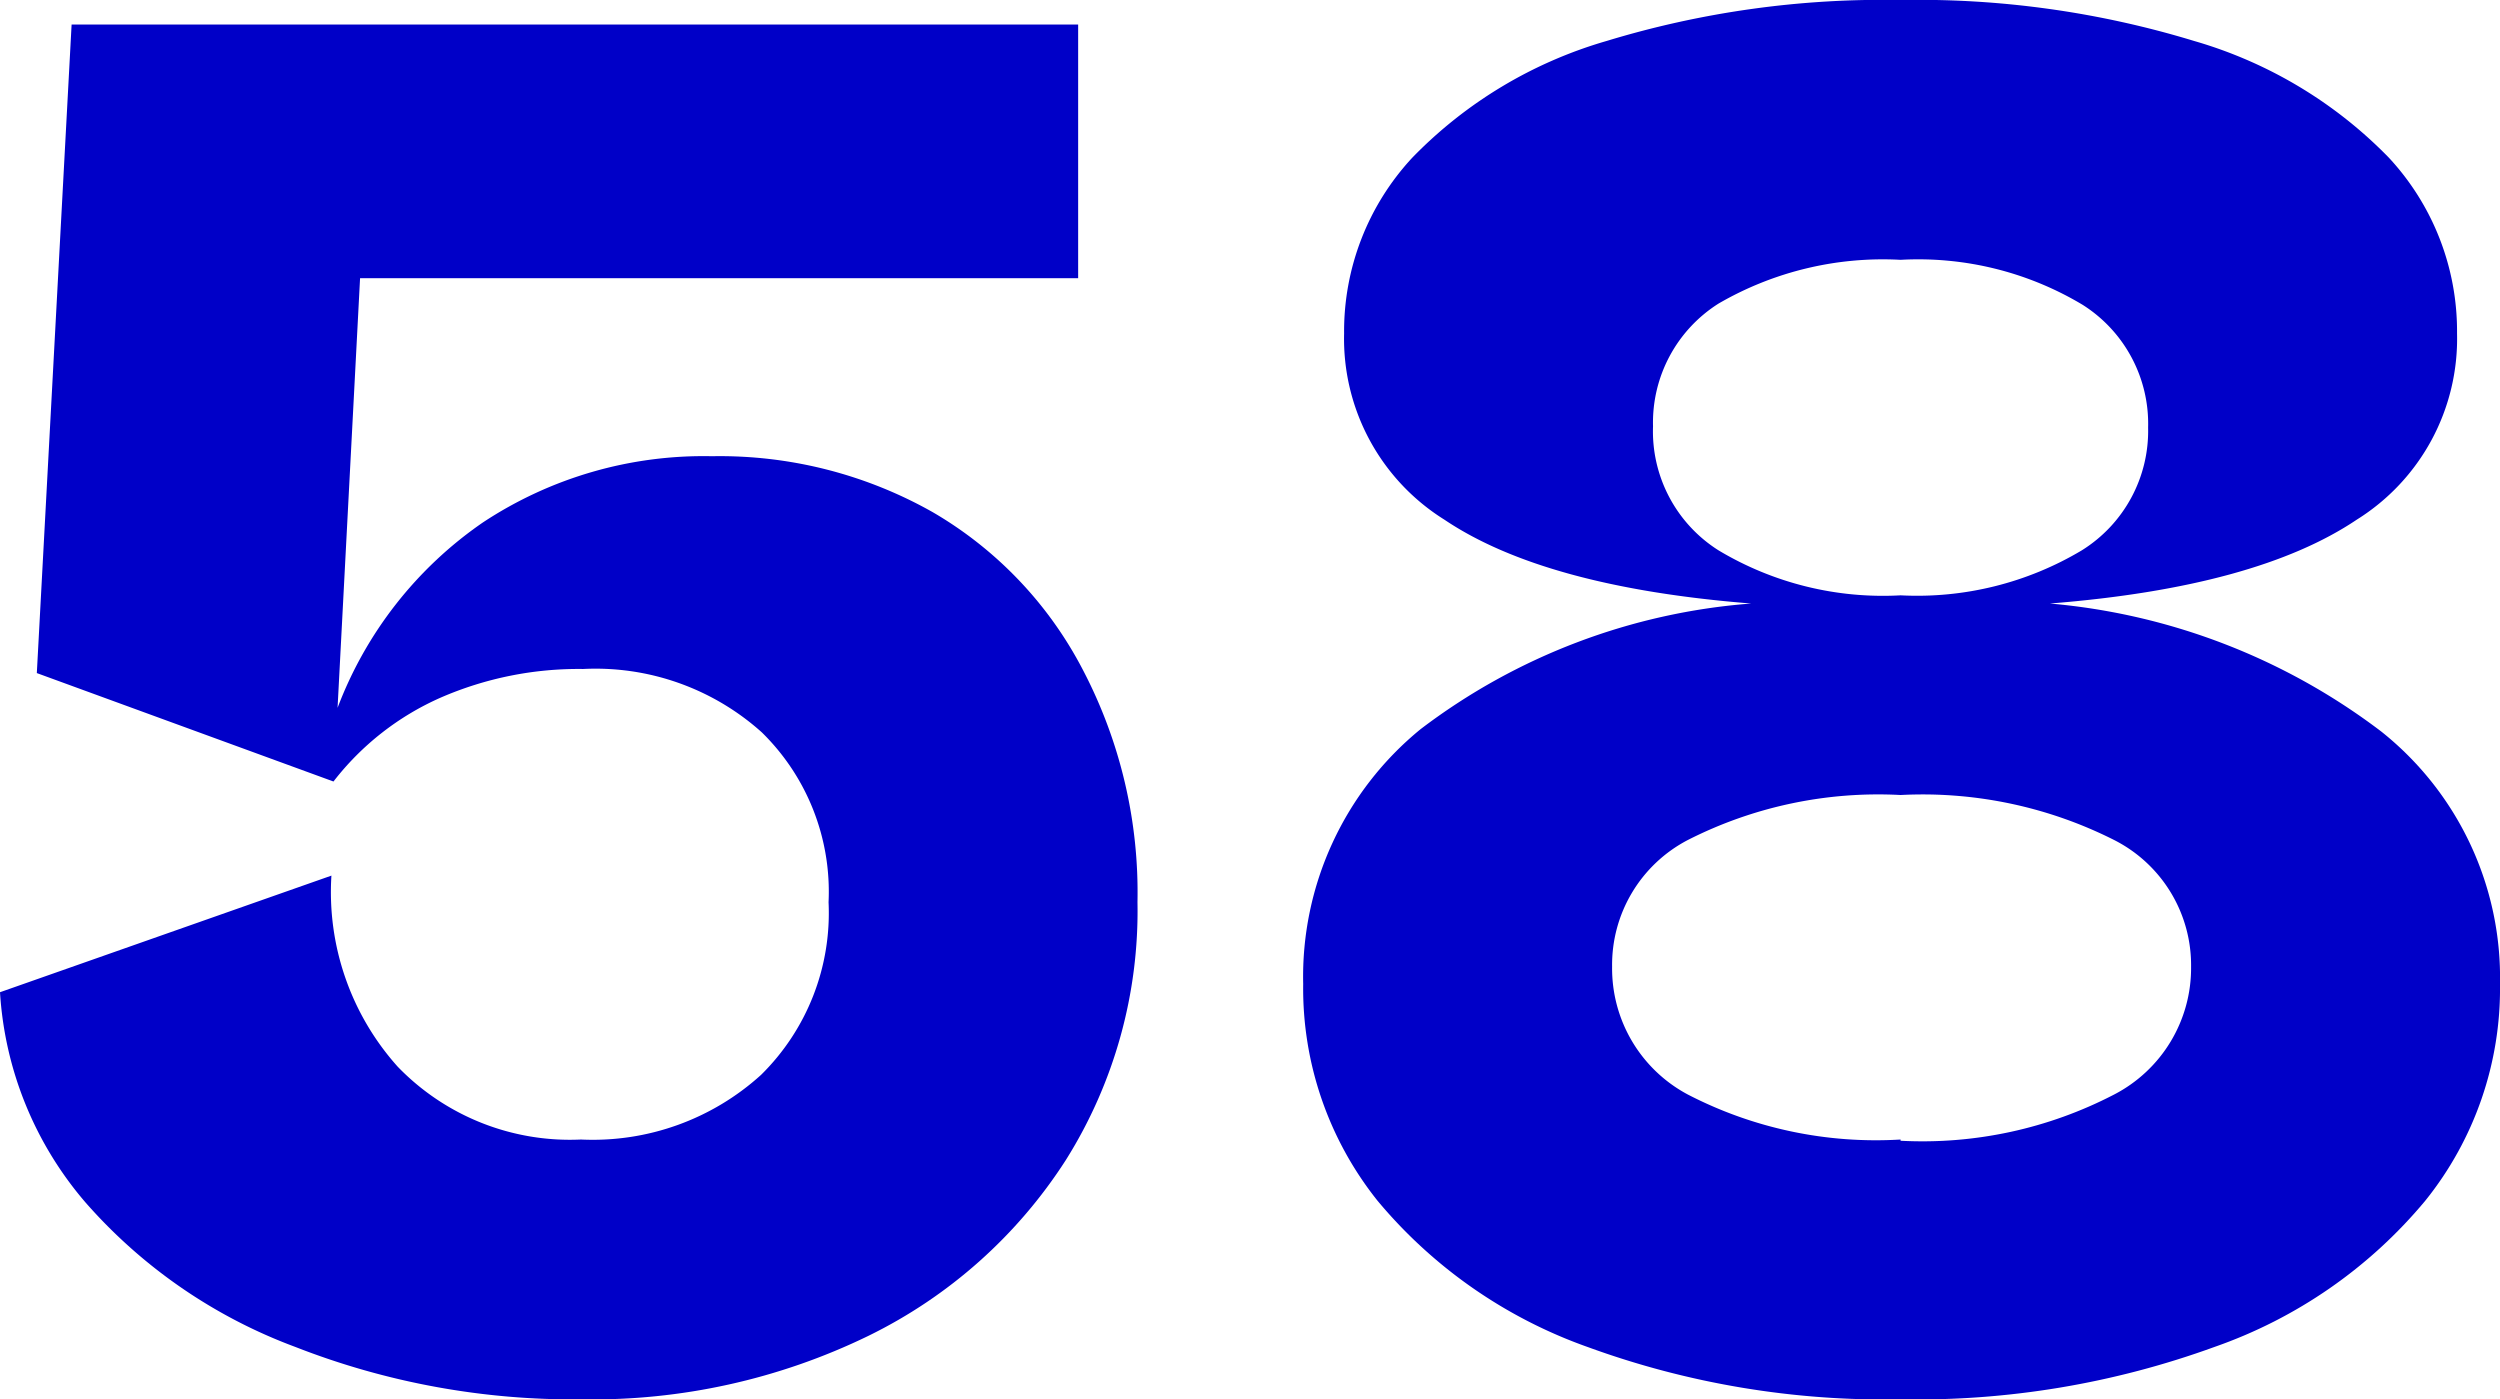 <svg xmlns="http://www.w3.org/2000/svg" viewBox="0 0 61.1 34.2"><defs><style>.cls-1{fill:#0000c8;}</style></defs><g id="レイヤー_2" data-name="レイヤー 2"><g id="_2nd_layer" data-name="2nd layer"><g id="_58" data-name="58"><path class="cls-1" d="M22.8,12.52a9.55,9.55,0,0,1,3.67,3.86,11.73,11.73,0,0,1,1.33,5.67,11.44,11.44,0,0,1-1.75,6.3,12,12,0,0,1-4.83,4.3,15.43,15.43,0,0,1-7,1.55,18.64,18.64,0,0,1-7-1.28A12.7,12.7,0,0,1,2.1,29.4,8.69,8.69,0,0,1,0,24.25L8.1,21.4a6.39,6.39,0,0,0,1.62,4.67,5.85,5.85,0,0,0,4.48,1.78,6.12,6.12,0,0,0,4.4-1.58,5.55,5.55,0,0,0,1.65-4.22,5.45,5.45,0,0,0-1.63-4.15,6.08,6.08,0,0,0-4.37-1.55,8.45,8.45,0,0,0-3.48.7A6.76,6.76,0,0,0,8.15,19.1L.9,16.45,1.75.6h24.6V6.8H8.8L8.25,17.3a9.64,9.64,0,0,1,3.55-4.53,9.78,9.78,0,0,1,5.6-1.62A10.57,10.57,0,0,1,22.8,12.52Z"/><path class="cls-1" d="M58.2,17.88a7.69,7.69,0,0,1,2.9,6.17,8.27,8.27,0,0,1-1.83,5.3,11.72,11.72,0,0,1-5.15,3.57,21.29,21.29,0,0,1-7.67,1.28,21.14,21.14,0,0,1-7.65-1.28,11.83,11.83,0,0,1-5.13-3.57,8.31,8.31,0,0,1-1.82-5.3,7.81,7.81,0,0,1,2.87-6.23,15.26,15.26,0,0,1,8.08-3.07q-5.05-.4-7.5-2.05a5.21,5.21,0,0,1-2.45-4.55,6.23,6.23,0,0,1,1.67-4.3A10.8,10.8,0,0,1,39.27,1a23.19,23.19,0,0,1,7.18-1,23.12,23.12,0,0,1,7.17,1,10.84,10.84,0,0,1,4.76,2.85,6.23,6.23,0,0,1,1.67,4.3A5.21,5.21,0,0,1,57.6,12.7q-2.45,1.65-7.5,2.05A15.63,15.63,0,0,1,58.2,17.88Zm-11.75,10a10.16,10.16,0,0,0,5.22-1.13,3.48,3.48,0,0,0,1.88-3.12,3.43,3.43,0,0,0-1.88-3.1,10.39,10.39,0,0,0-5.22-1.1,10.26,10.26,0,0,0-5.2,1.1,3.44,3.44,0,0,0-1.85,3.1,3.49,3.49,0,0,0,1.85,3.12A10,10,0,0,0,46.45,27.85ZM42,13.45a7.81,7.81,0,0,0,4.45,1.1,7.85,7.85,0,0,0,4.43-1.1,3.44,3.44,0,0,0,1.62-3,3.44,3.44,0,0,0-1.6-3,7.81,7.81,0,0,0-4.45-1.1A8,8,0,0,0,42,7.42a3.44,3.44,0,0,0-1.6,3A3.44,3.44,0,0,0,42,13.45Z"/></g></g></g></svg>
